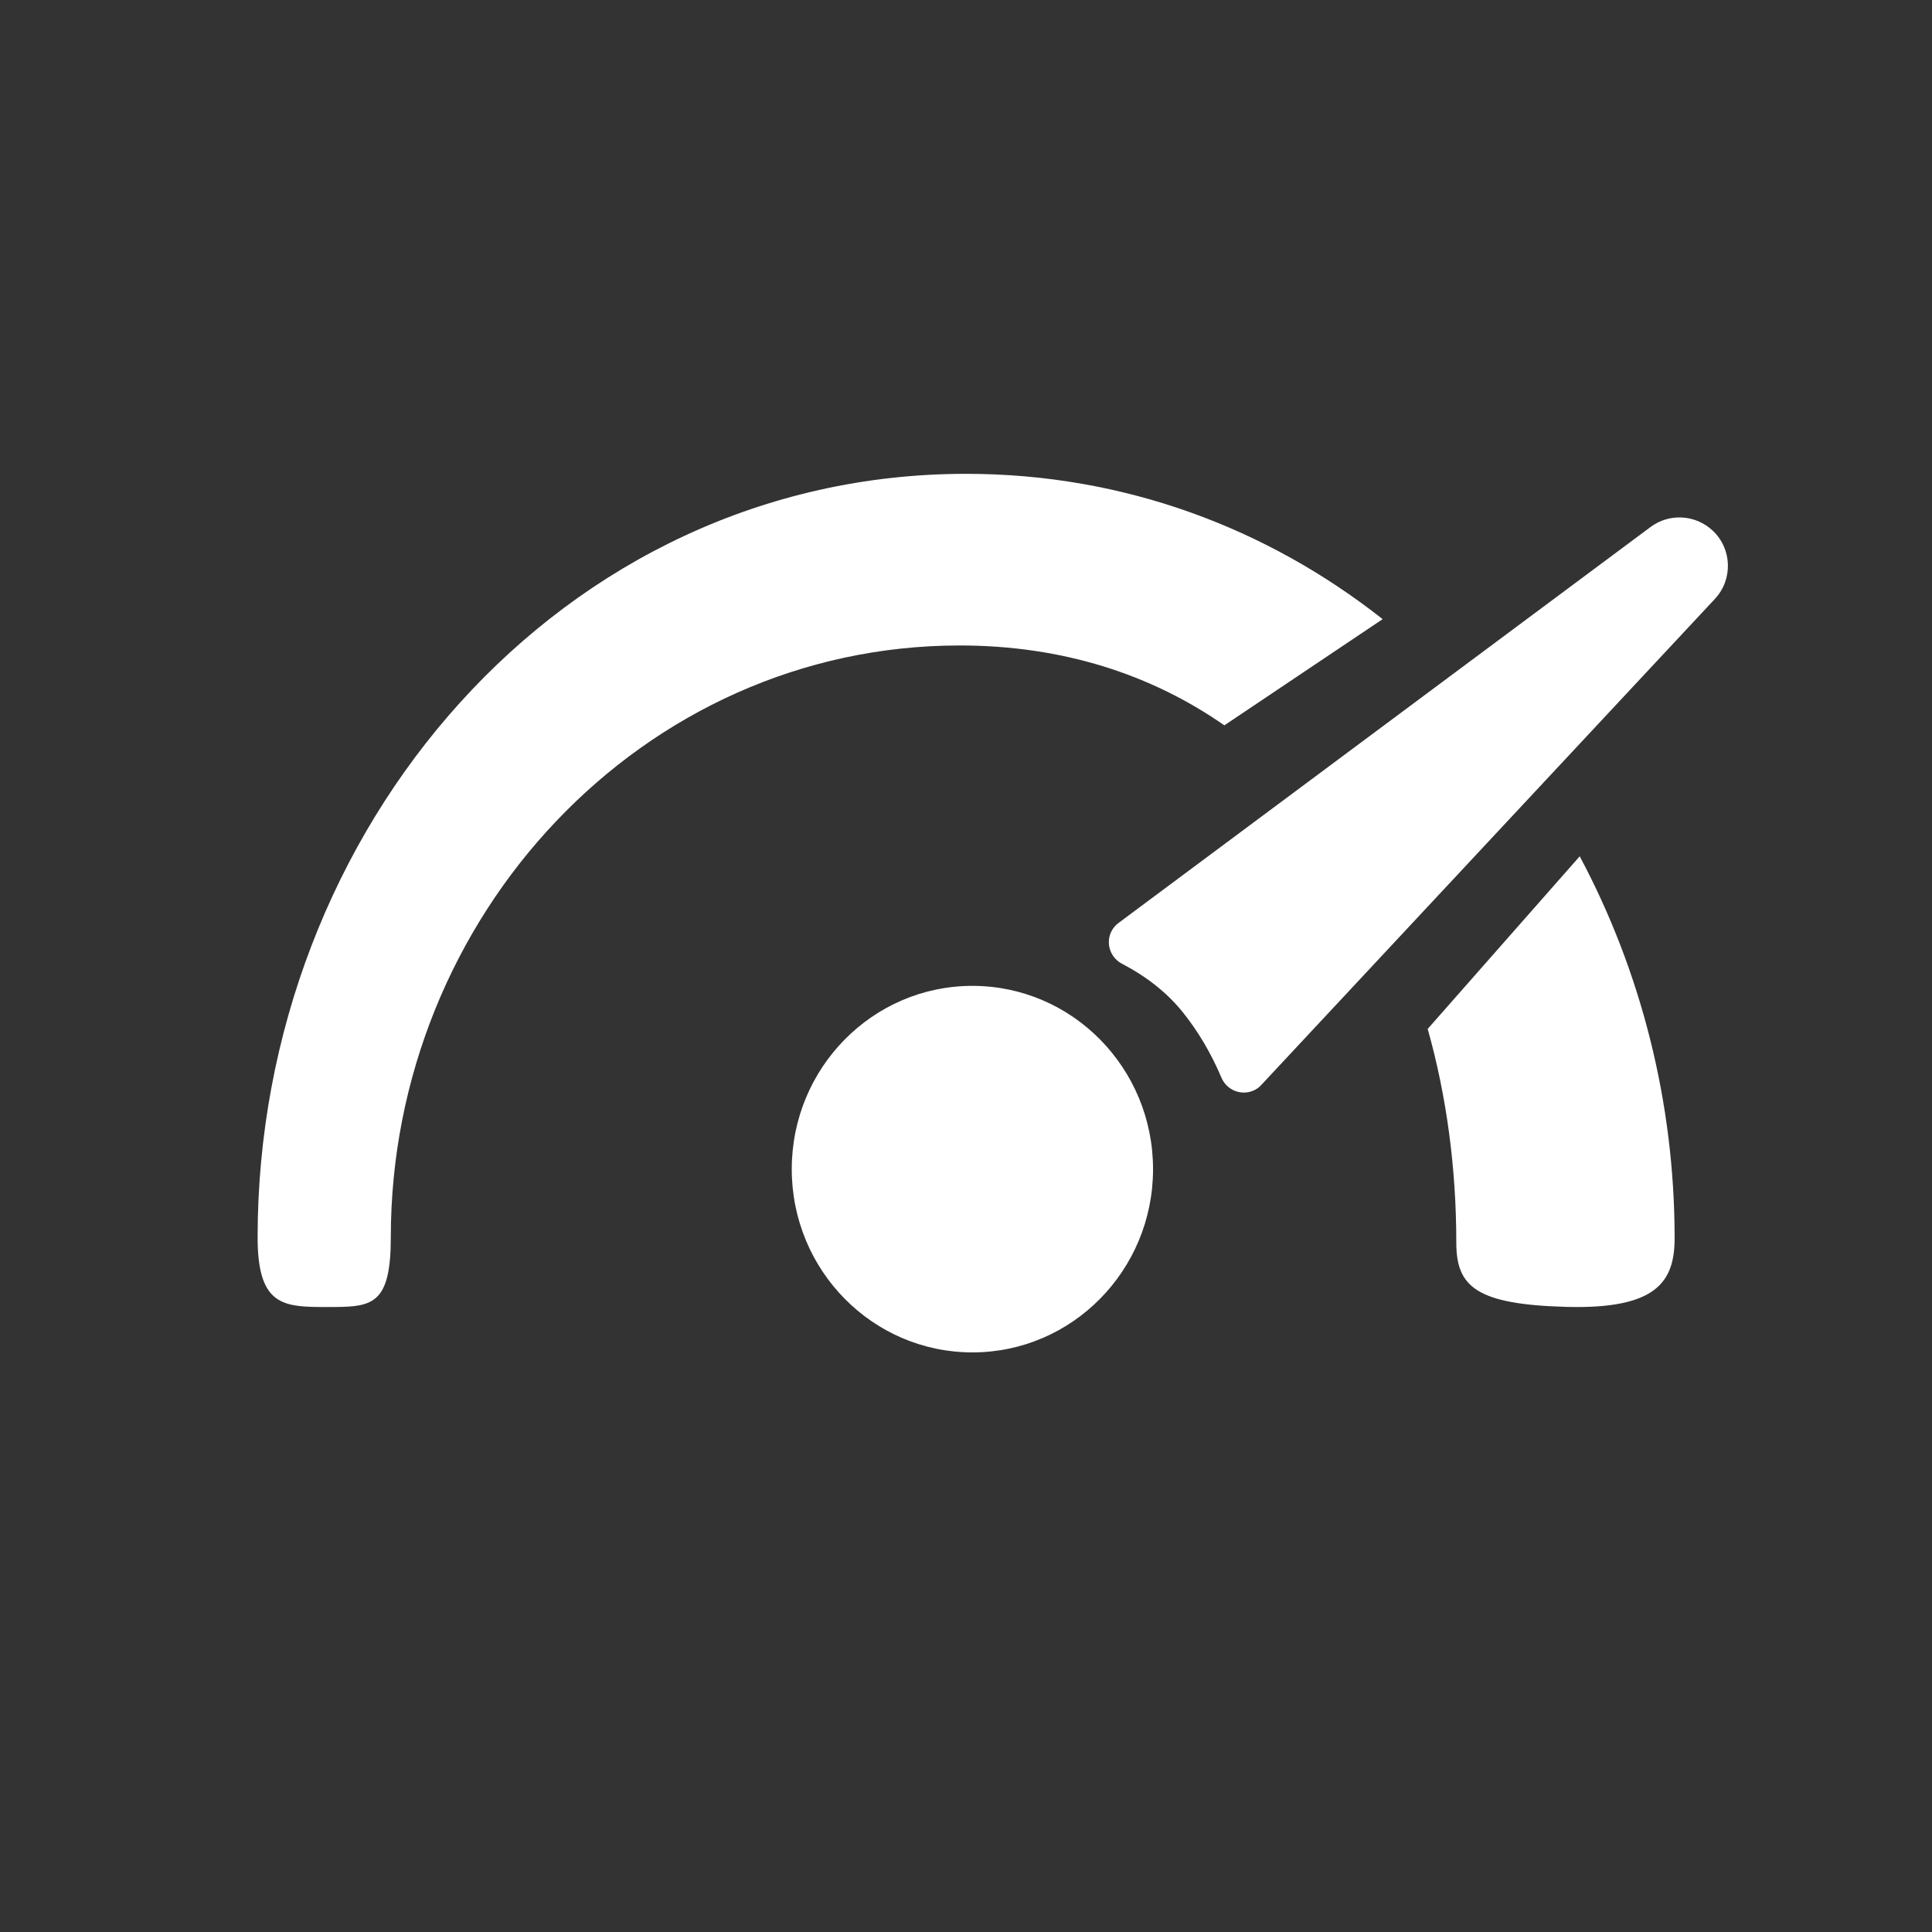 <svg width="32" height="32" viewBox="0 0 32 32" fill="none" xmlns="http://www.w3.org/2000/svg">
<rect x="0" y="0" width="32" height="32" fill="#333333" stroke="none"/>
<path fill-rule="evenodd" clip-rule="evenodd" d="M25.943 21.646C27.433 21.686 27.737 21.234 27.737 20.508C27.737 18.239 27.171 16.067 26.165 14.183L23.647 17.042C23.96 18.152 24.121 19.349 24.121 20.585C24.121 21.312 24.453 21.605 25.943 21.646ZM22.901 10.255C20.991 8.75 18.624 7.848 16.002 7.848C9.299 7.848 4.267 13.733 4.267 20.495C4.267 21.578 4.654 21.644 5.3 21.648H5.547C6.182 21.644 6.473 21.578 6.473 20.495C6.473 15.186 10.634 10.691 15.896 10.691C17.608 10.691 19.077 11.176 20.279 12.014L22.901 10.255ZM18.581 15.961C18.995 16.177 19.331 16.444 19.588 16.762C19.843 17.079 20.058 17.442 20.232 17.852C20.319 18.056 20.555 18.151 20.759 18.064C20.81 18.043 20.857 18.01 20.893 17.968L28.404 9.92C28.706 9.596 28.689 9.088 28.365 8.786C28.081 8.522 27.649 8.497 27.338 8.729L18.529 15.285C18.35 15.415 18.313 15.666 18.445 15.844C18.481 15.893 18.527 15.933 18.581 15.961ZM16.106 22.4C17.758 22.4 19.098 21.041 19.098 19.365C19.098 17.688 17.758 16.329 16.106 16.329C14.454 16.329 13.114 17.688 13.114 19.365C13.114 21.041 14.454 22.4 16.106 22.4Z" fill="white"/>
</svg>
